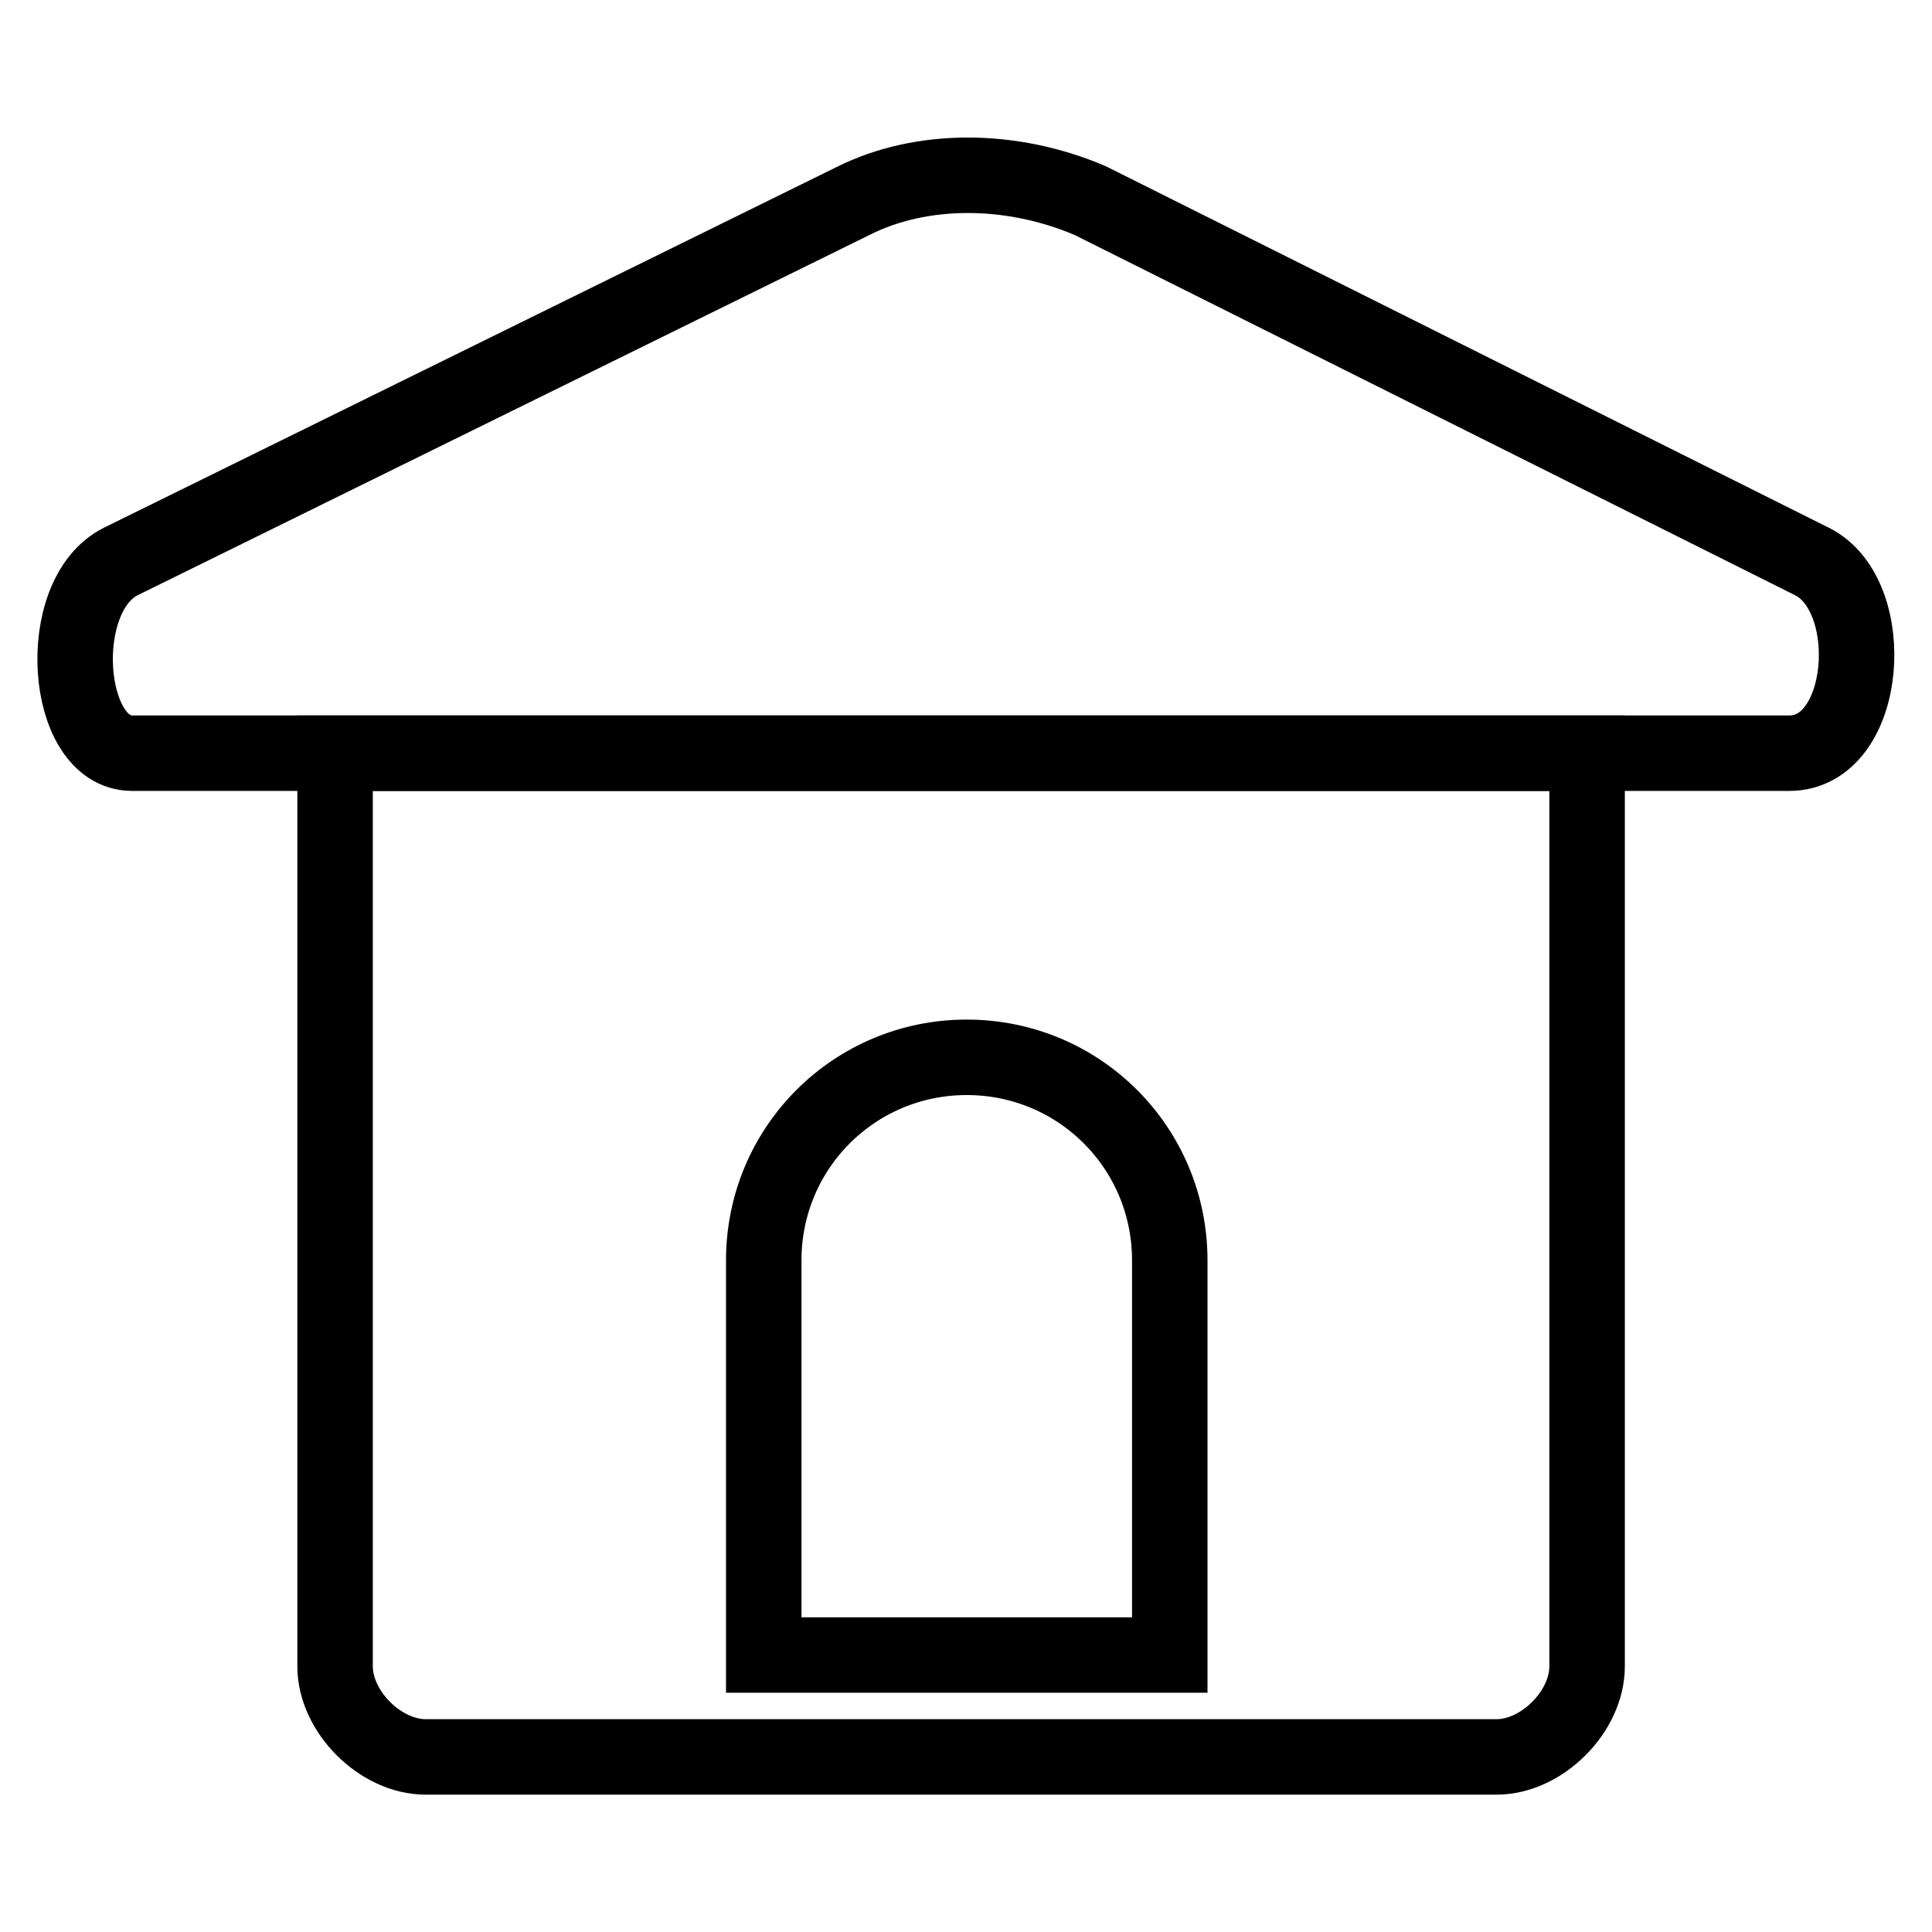 <?xml version="1.0" encoding="utf-8"?>
<!-- Svg Vector Icons : http://www.onlinewebfonts.com/icon -->
<!DOCTYPE svg PUBLIC "-//W3C//DTD SVG 1.1//EN" "http://www.w3.org/Graphics/SVG/1.1/DTD/svg11.dtd">
<svg version="1.1" xmlns="http://www.w3.org/2000/svg" xmlns:xlink="http://www.w3.org/1999/xlink" x="0px" y="0px" viewBox="0 0 256 256" enable-background="new 0 0 256 256" xml:space="preserve">
<g> <path stroke-width="10" fill-opacity="0" stroke="#000000"  d="M44.4,220.8c0,6,6,12,12,12h141.9c6,0,12-6,12-12v-121H44.4V220.8z M101.2,167c0-14.9,12-26.9,26.9-26.9 s26.9,12,26.9,26.9v52.3h-53.8V167z"/> <path stroke-width="10" fill-opacity="0" stroke="#000000"  d="M240.1,74.4l-95.6-47.8c-10.5-4.5-22.4-4.5-31.4,0L16,74.4c-9,4.5-7.5,25.4,1.5,25.4h219.6 C247.6,99.8,249.1,78.9,240.1,74.4L240.1,74.4z"/></g>
</svg>